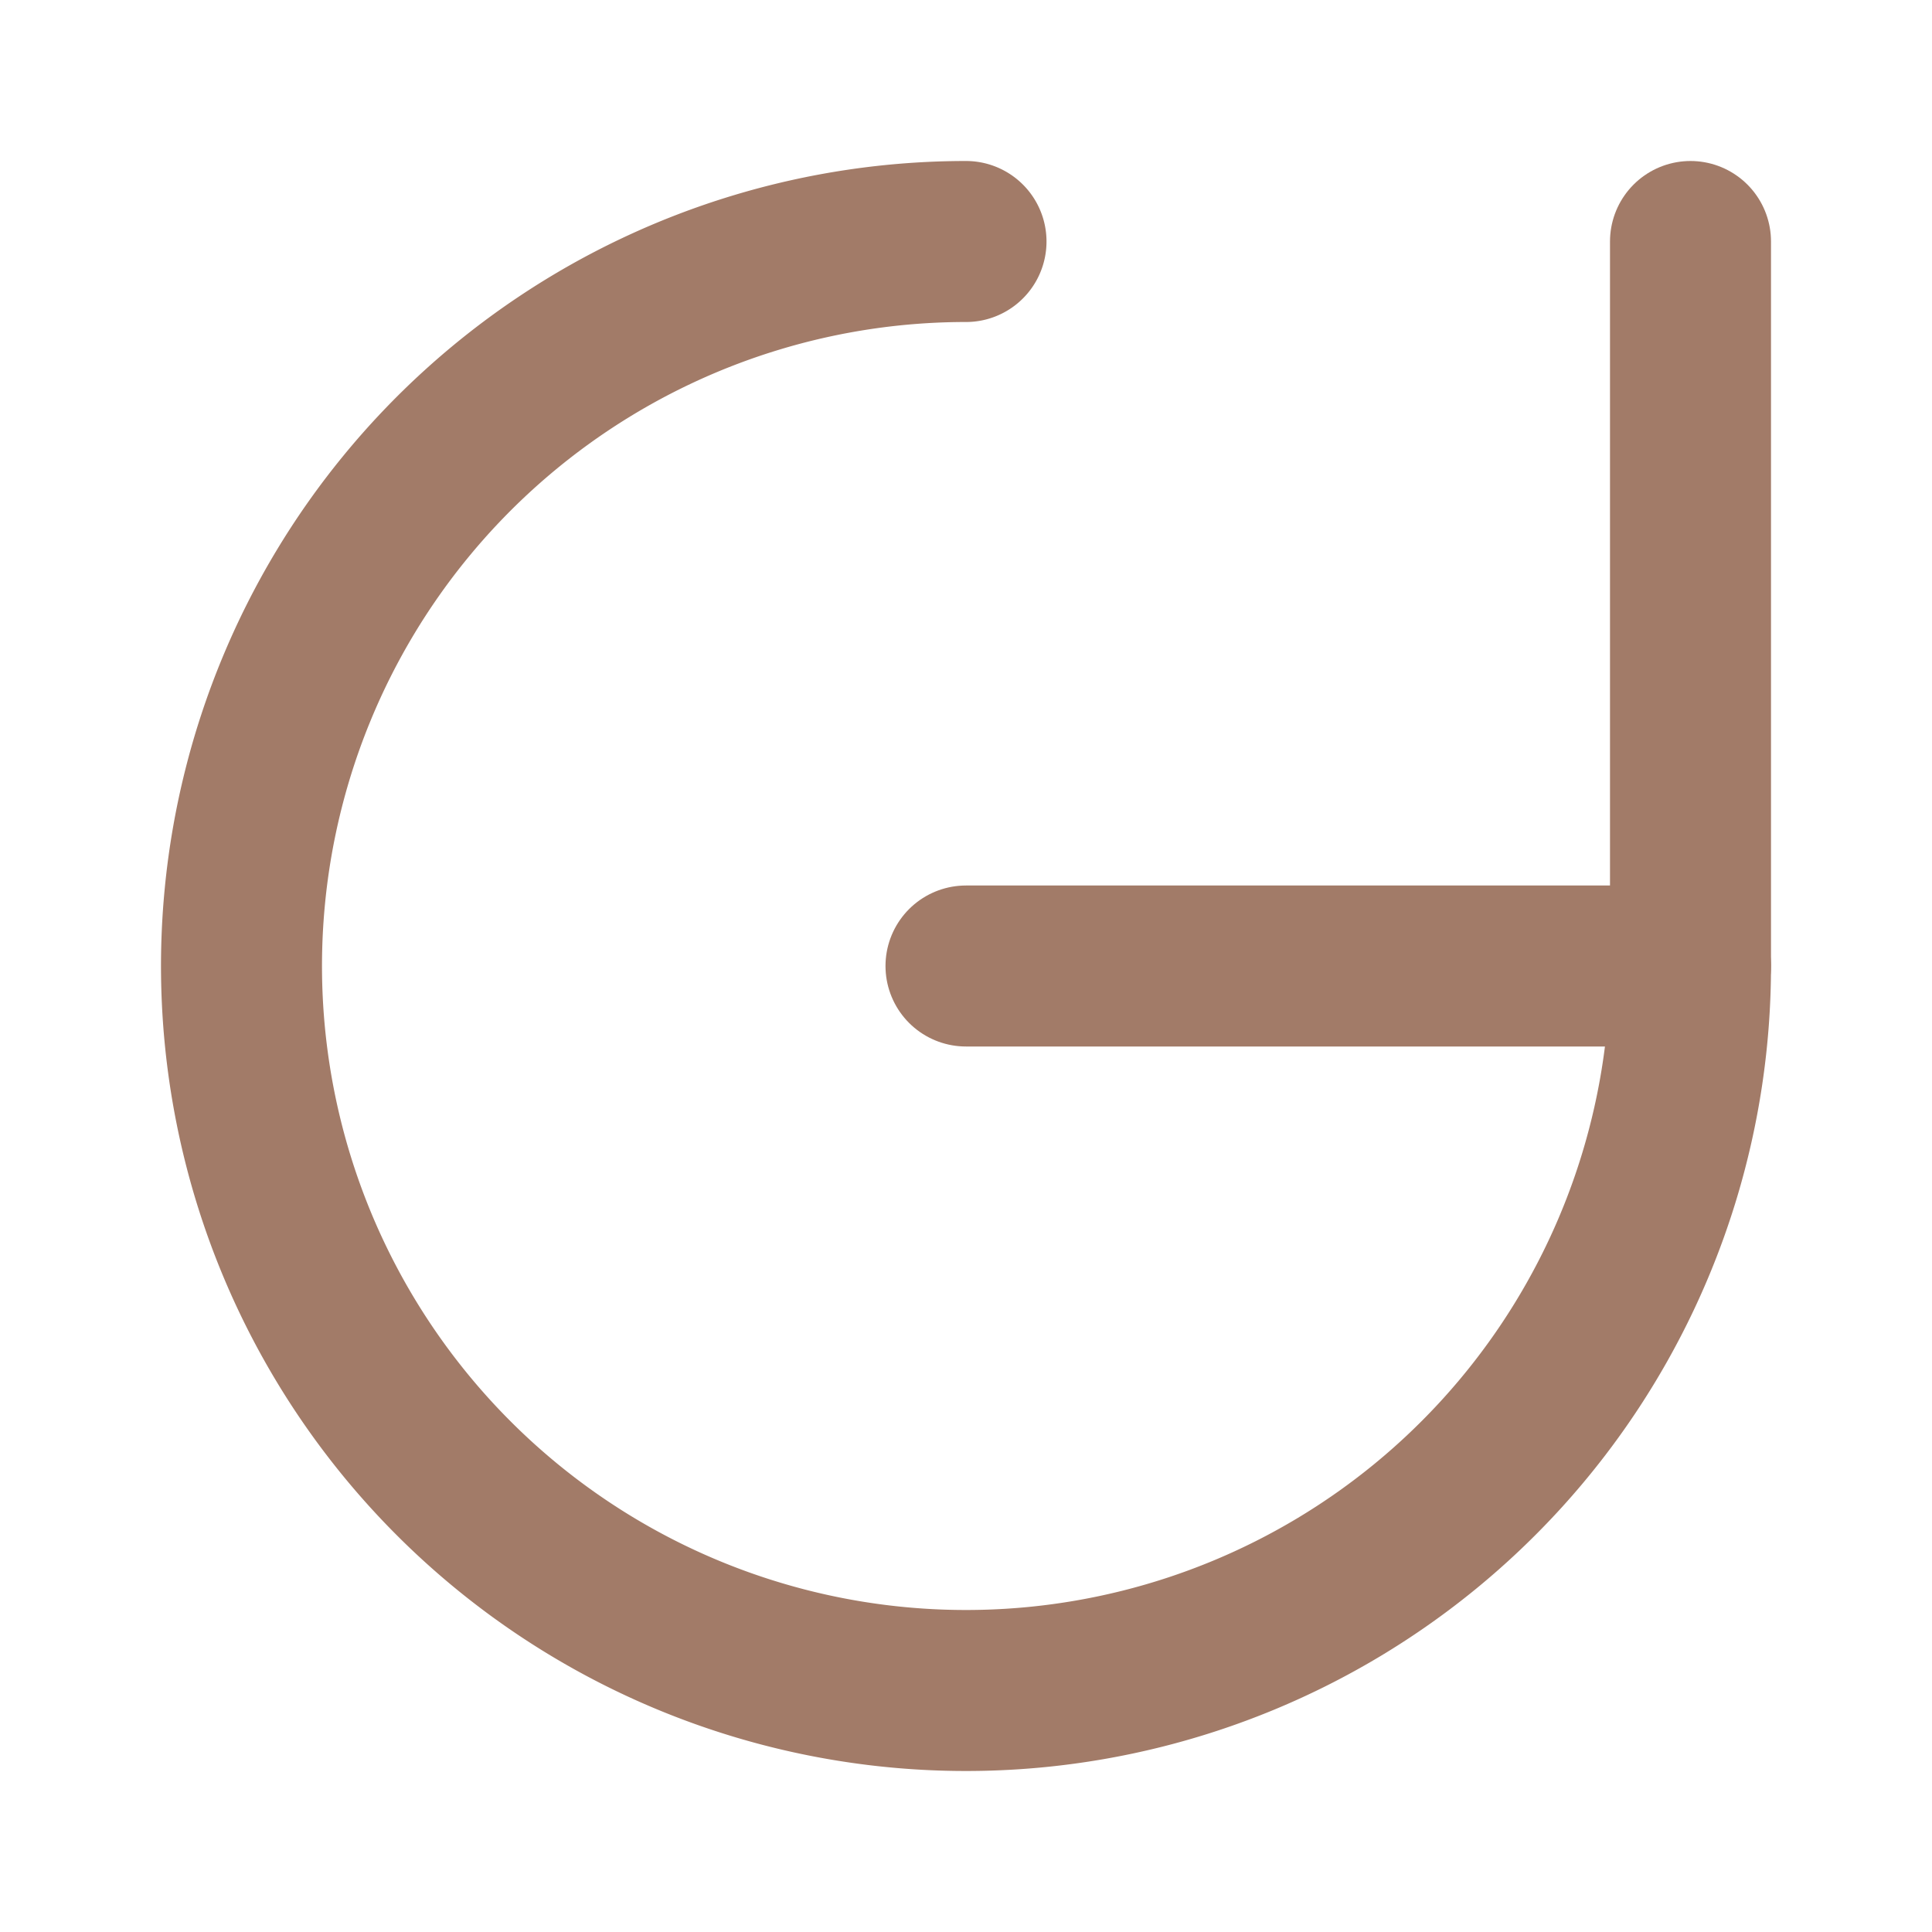 <svg stroke-linejoin="round" stroke-linecap="round" stroke-width="2" stroke="#a27b68" fill="none" viewBox="0 0 24 24" height="24" width="24" xmlns="http://www.w3.org/2000/svg">
  <path d="M21 12a9 9 0 1 1-9-9"></path>
  <polyline points="21 3 21 12 12 12"></polyline>
</svg>
